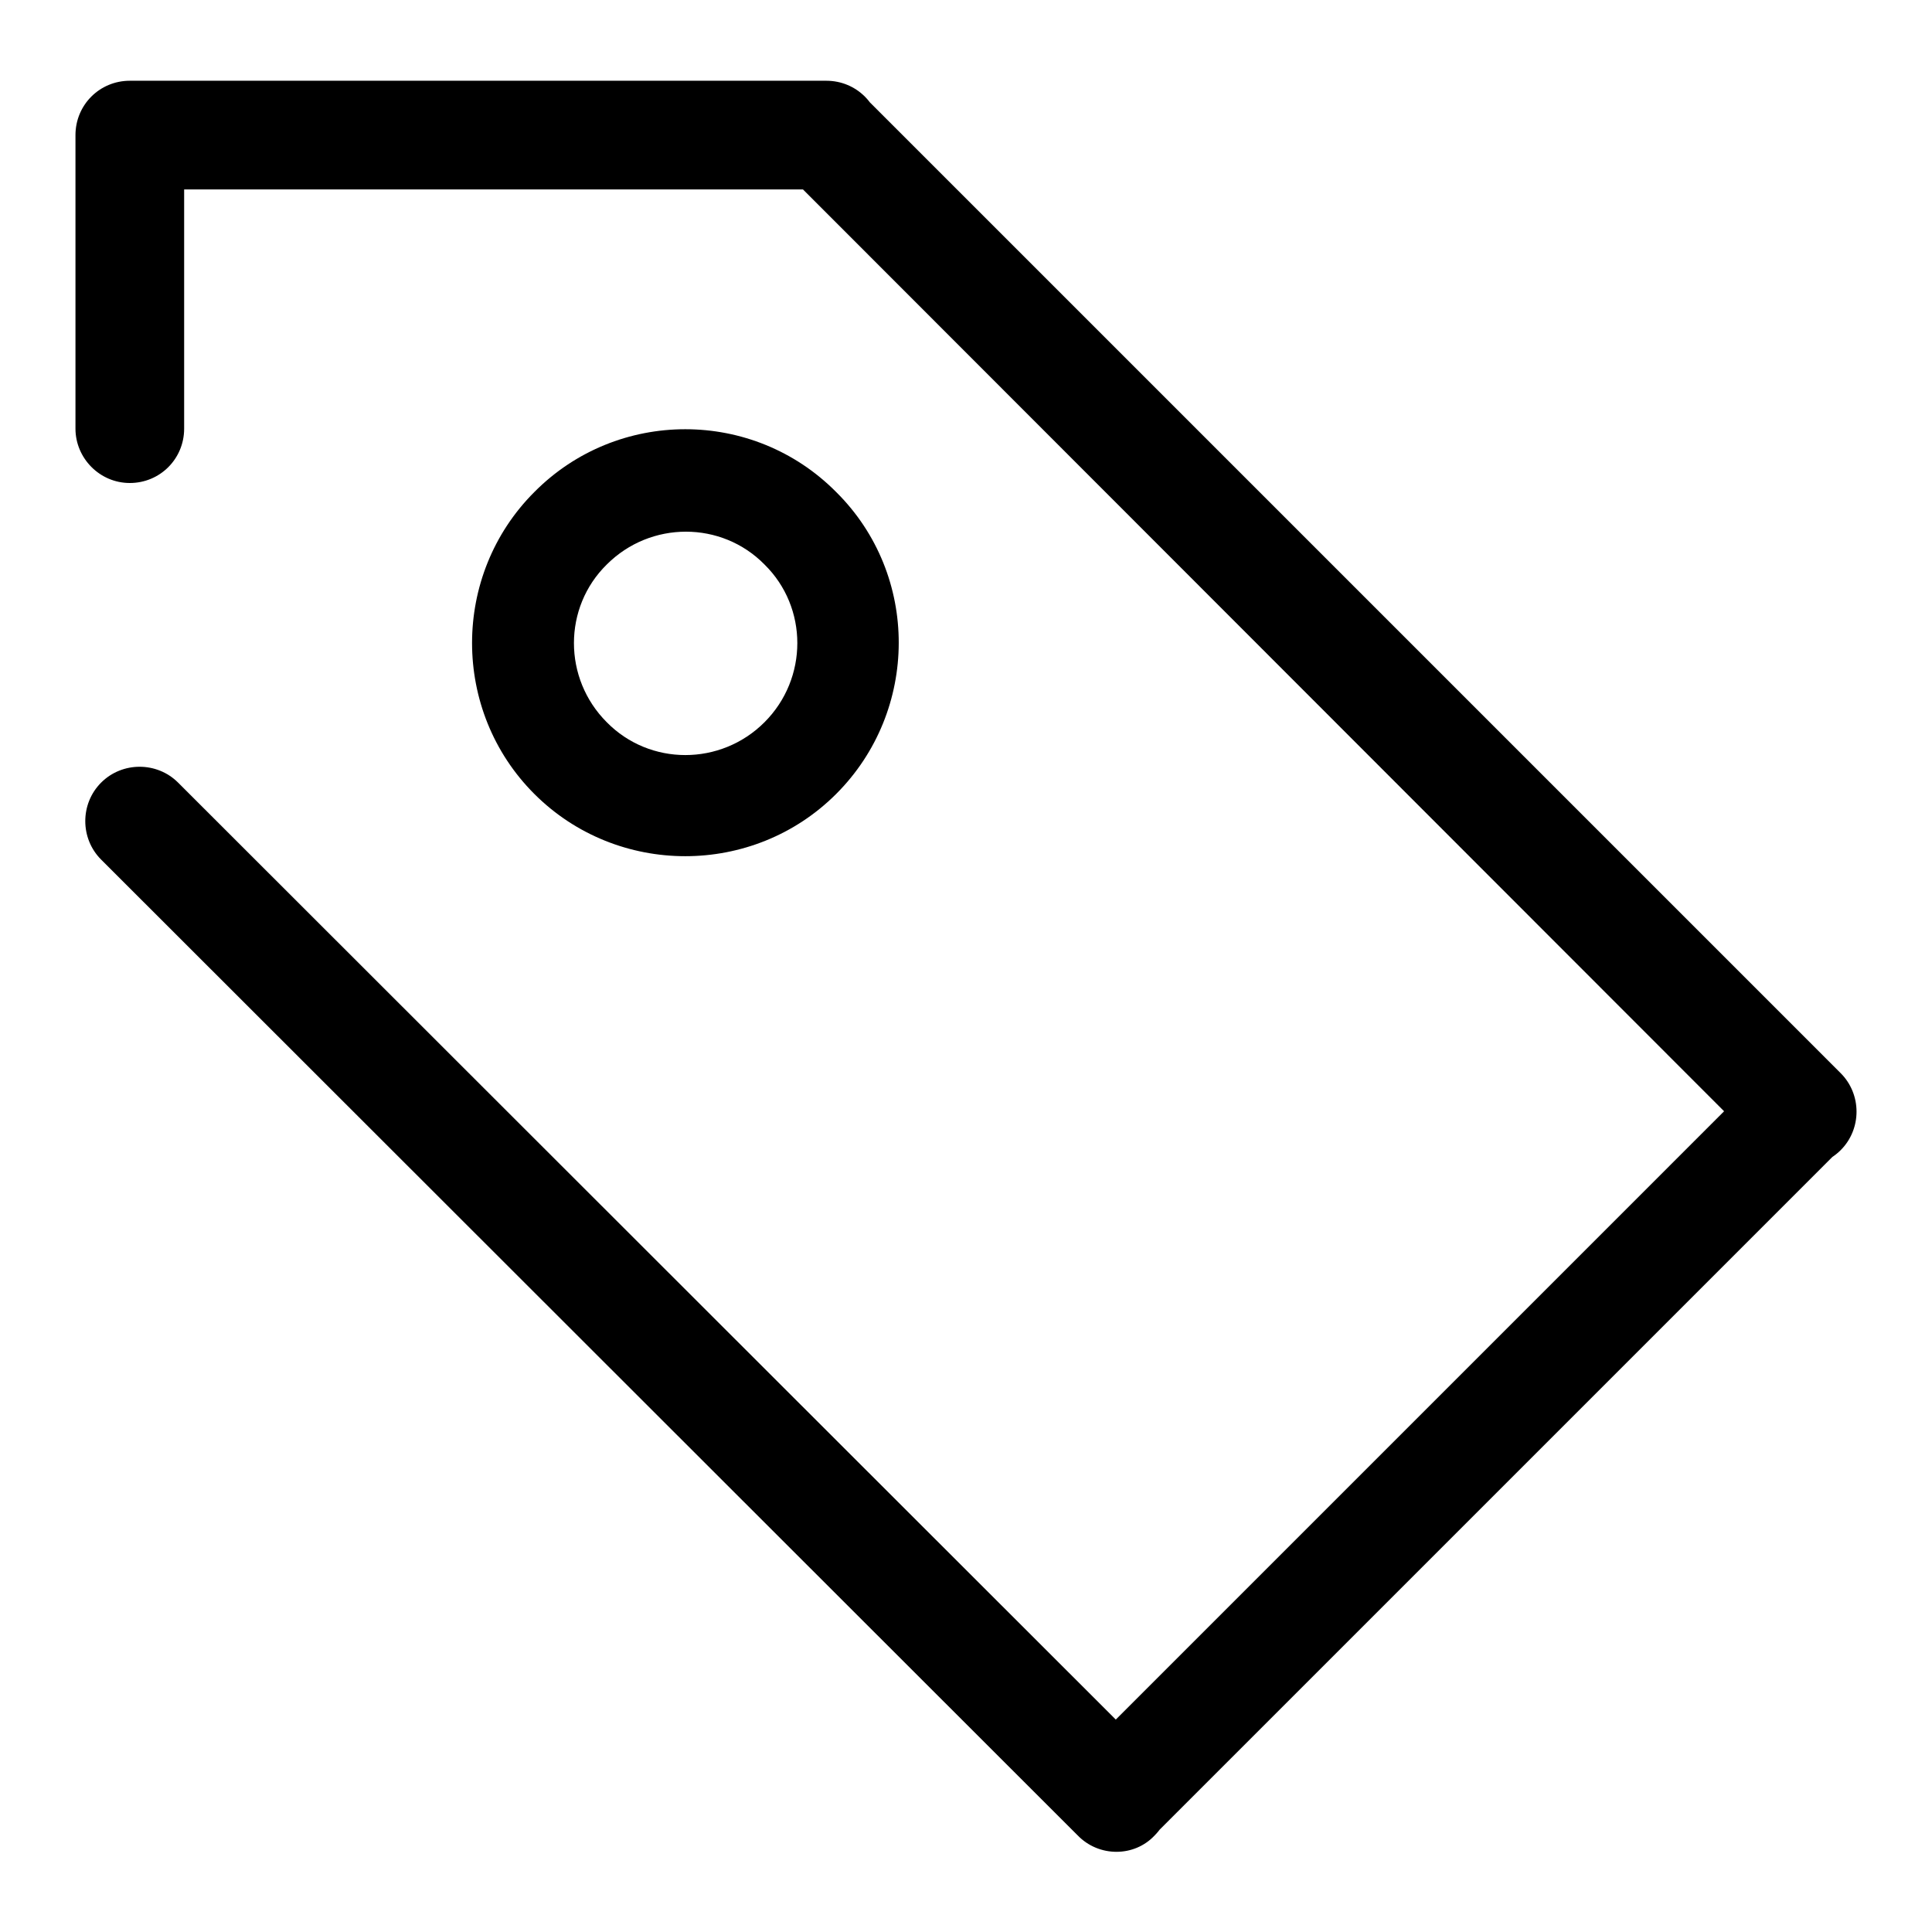 <?xml version="1.0" encoding="utf-8"?>
<!-- Svg Vector Icons : http://www.onlinewebfonts.com/icon -->
<!DOCTYPE svg PUBLIC "-//W3C//DTD SVG 1.1//EN" "http://www.w3.org/Graphics/SVG/1.1/DTD/svg11.dtd">
<svg version="1.1" xmlns="http://www.w3.org/2000/svg" xmlns:xlink="http://www.w3.org/1999/xlink" x="0px" y="0px" viewBox="0 0 256 256" enable-background="new 0 0 256 256" xml:space="preserve">
<g> <path fill="#000000" d="M70.8,65.2c-11,11-11,29,0,40c11,11,29,11,40,0c11-11,11.1-29,0-40C99.8,54.1,81.8,54.1,70.8,65.2 L70.8,65.2z M101.3,95.7c-5.8,5.8-15.2,5.8-20.9,0c-5.8-5.8-5.8-15.2,0-20.9c5.8-5.8,15.2-5.8,20.9,0 C107.1,80.5,107.1,89.9,101.3,95.7z M109.5,25.1H17.2c-4,0-7.2-3.2-7.2-7.2c0-4,3.2-7.2,7.2-7.2h92.3c4,0,7.2,3.2,7.2,7.2 C116.7,21.8,113.5,25.1,109.5,25.1z M10,56.8V17.9c0-4,3.2-7.2,7.2-7.2c4,0,7.2,3.2,7.2,7.2v38.9c0,4-3.2,7.2-7.2,7.2 C13.2,64,10,60.7,10,56.8z M233.6,152.4L104.3,23c-2.8-2.8-2.8-7.4,0-10.2c2.8-2.8,7.4-2.8,10.2,0l129.4,129.4 c2.8,2.8,2.8,7.4,0,10.2C241.1,155.2,236.5,155.2,233.6,152.4z M142.8,232.9l90.8-90.8c2.8-2.8,7.4-2.8,10.2,0 c2.8,2.8,2.8,7.4,0,10.2l-90.8,90.8c-2.8,2.8-7.4,2.8-10.2,0C140,240.3,140,235.7,142.8,232.9L142.8,232.9z M142.8,243.2 L13.4,113.9c-2.8-2.8-2.8-7.4,0-10.2c2.8-2.8,7.4-2.8,10.2,0L153,233c2.8,2.8,2.8,7.4,0,10.2C150.3,246.1,145.6,246.1,142.8,243.2 L142.8,243.2z"/></g>
</svg>